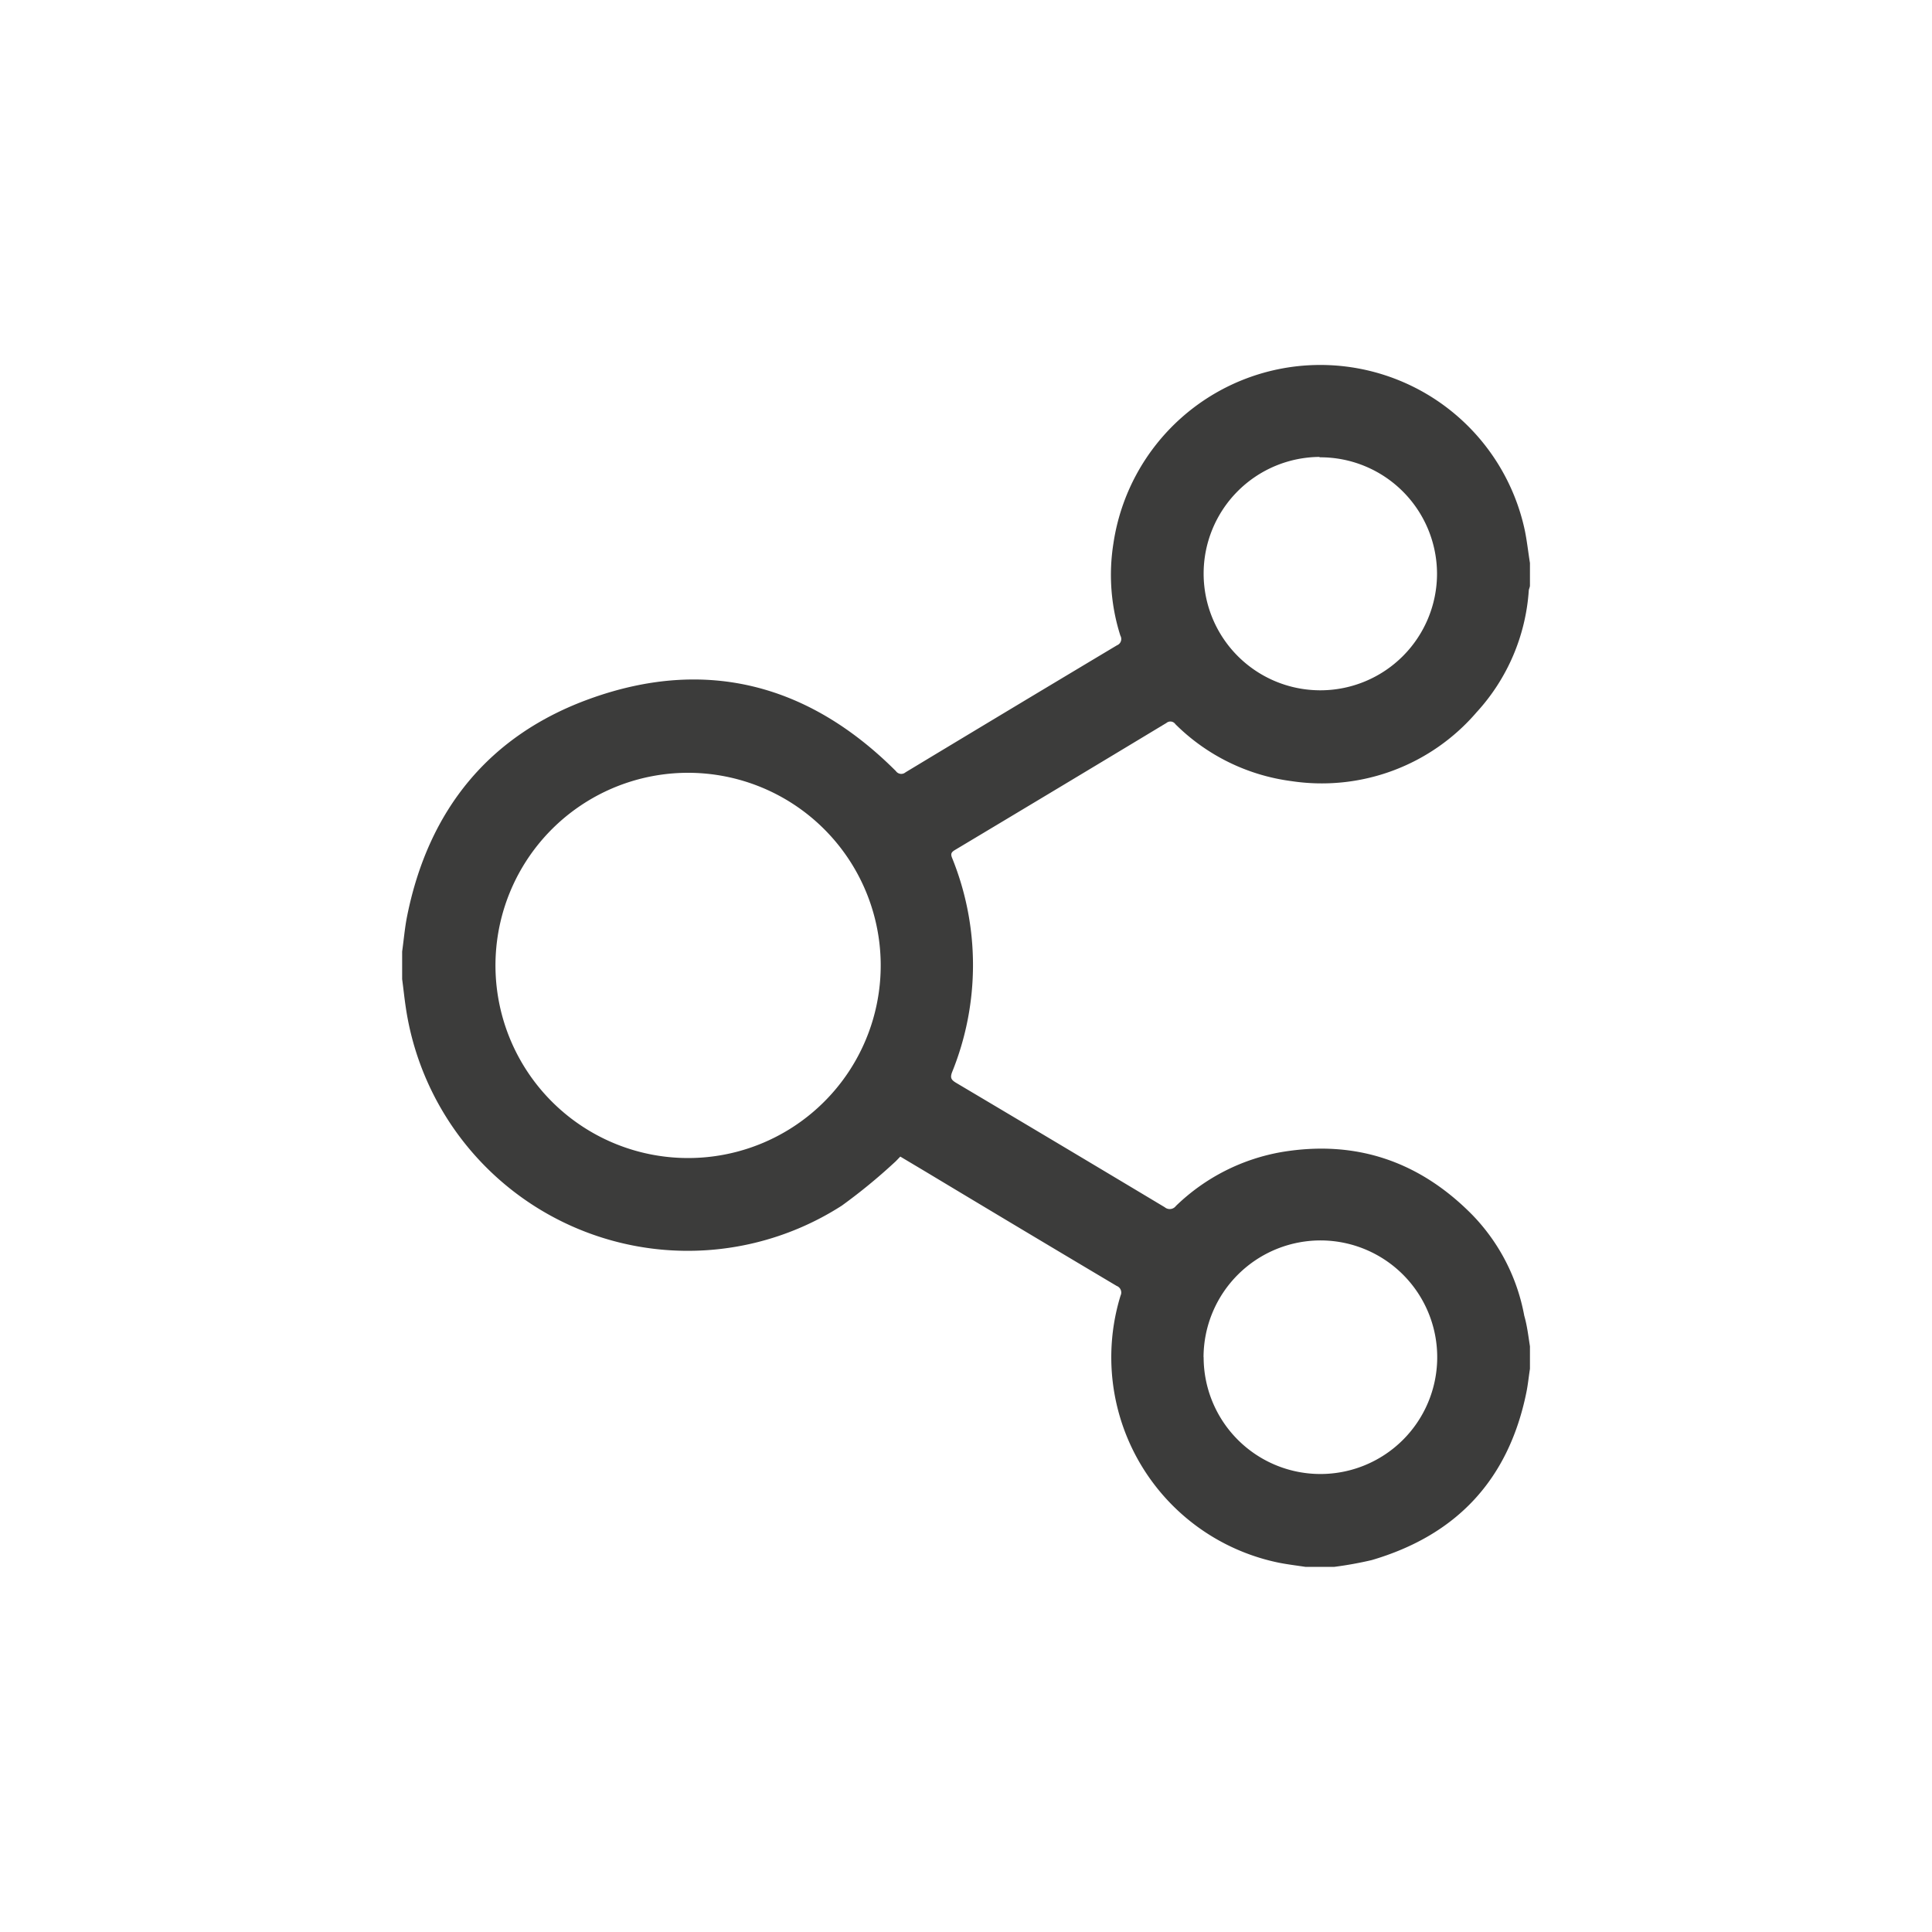 <svg xmlns="http://www.w3.org/2000/svg" width="200" height="200" viewBox="0 0 200 200">
  <title>ico-redes</title>
  <path d="M158.38,139.37v2.33c-.13.83-.21,1.67-.38,2.49-1.85,9-7.22,14.73-16,17.31a38.2,38.2,0,0,1-3.87.7h-3c-.92-.14-1.84-.25-2.75-.43A21.71,21.71,0,0,1,116,134.12a.73.73,0,0,0-.4-1q-9.89-5.88-19.75-11.81l-2.65-1.58c-.26.26-.44.47-.65.65a58.4,58.4,0,0,1-5.41,4.43A29.51,29.51,0,0,1,42,104.24c-.15-1-.24-1.92-.37-2.88V98.5c.17-1.21.27-2.44.51-3.64,2.2-11,8.5-18.79,19-22.55,11.95-4.29,22.61-1.48,31.6,7.51a.68.68,0,0,0,1,.13q10.94-6.6,21.89-13.15a.7.7,0,0,0,.35-1,20.71,20.71,0,0,1-.72-9.54,21.65,21.65,0,0,1,42.6-1.3c.22,1.1.34,2.21.52,3.32v2.33c0,.17-.1.34-.12.5a20.7,20.7,0,0,1-5.41,12.63,21.11,21.11,0,0,1-19.17,7.12,20.85,20.85,0,0,1-12-5.89.63.63,0,0,0-.93-.13Q109.81,81.44,98.84,88c-.36.22-.45.39-.28.81a29.5,29.5,0,0,1,0,22.18c-.22.58-.09.8.41,1.1q10.82,6.42,21.6,12.88a.8.8,0,0,0,1.16-.13,20.85,20.85,0,0,1,11-5.59c7.68-1.27,14.24,1,19.66,6.49a20.22,20.22,0,0,1,5.4,10.46C158.09,137.23,158.21,138.3,158.38,139.37ZM71.17,80a19.94,19.94,0,1,0,20,19.73A19.95,19.95,0,0,0,71.17,80Zm65.43-32.7a12.08,12.08,0,1,0,12.16,12.08A12.08,12.08,0,0,0,136.6,47.34Zm-12,93.17a12.09,12.09,0,1,0,12.3-12.06A12.12,12.12,0,0,0,124.59,140.51Z" fill="#3c3c3b"/>
</svg>
